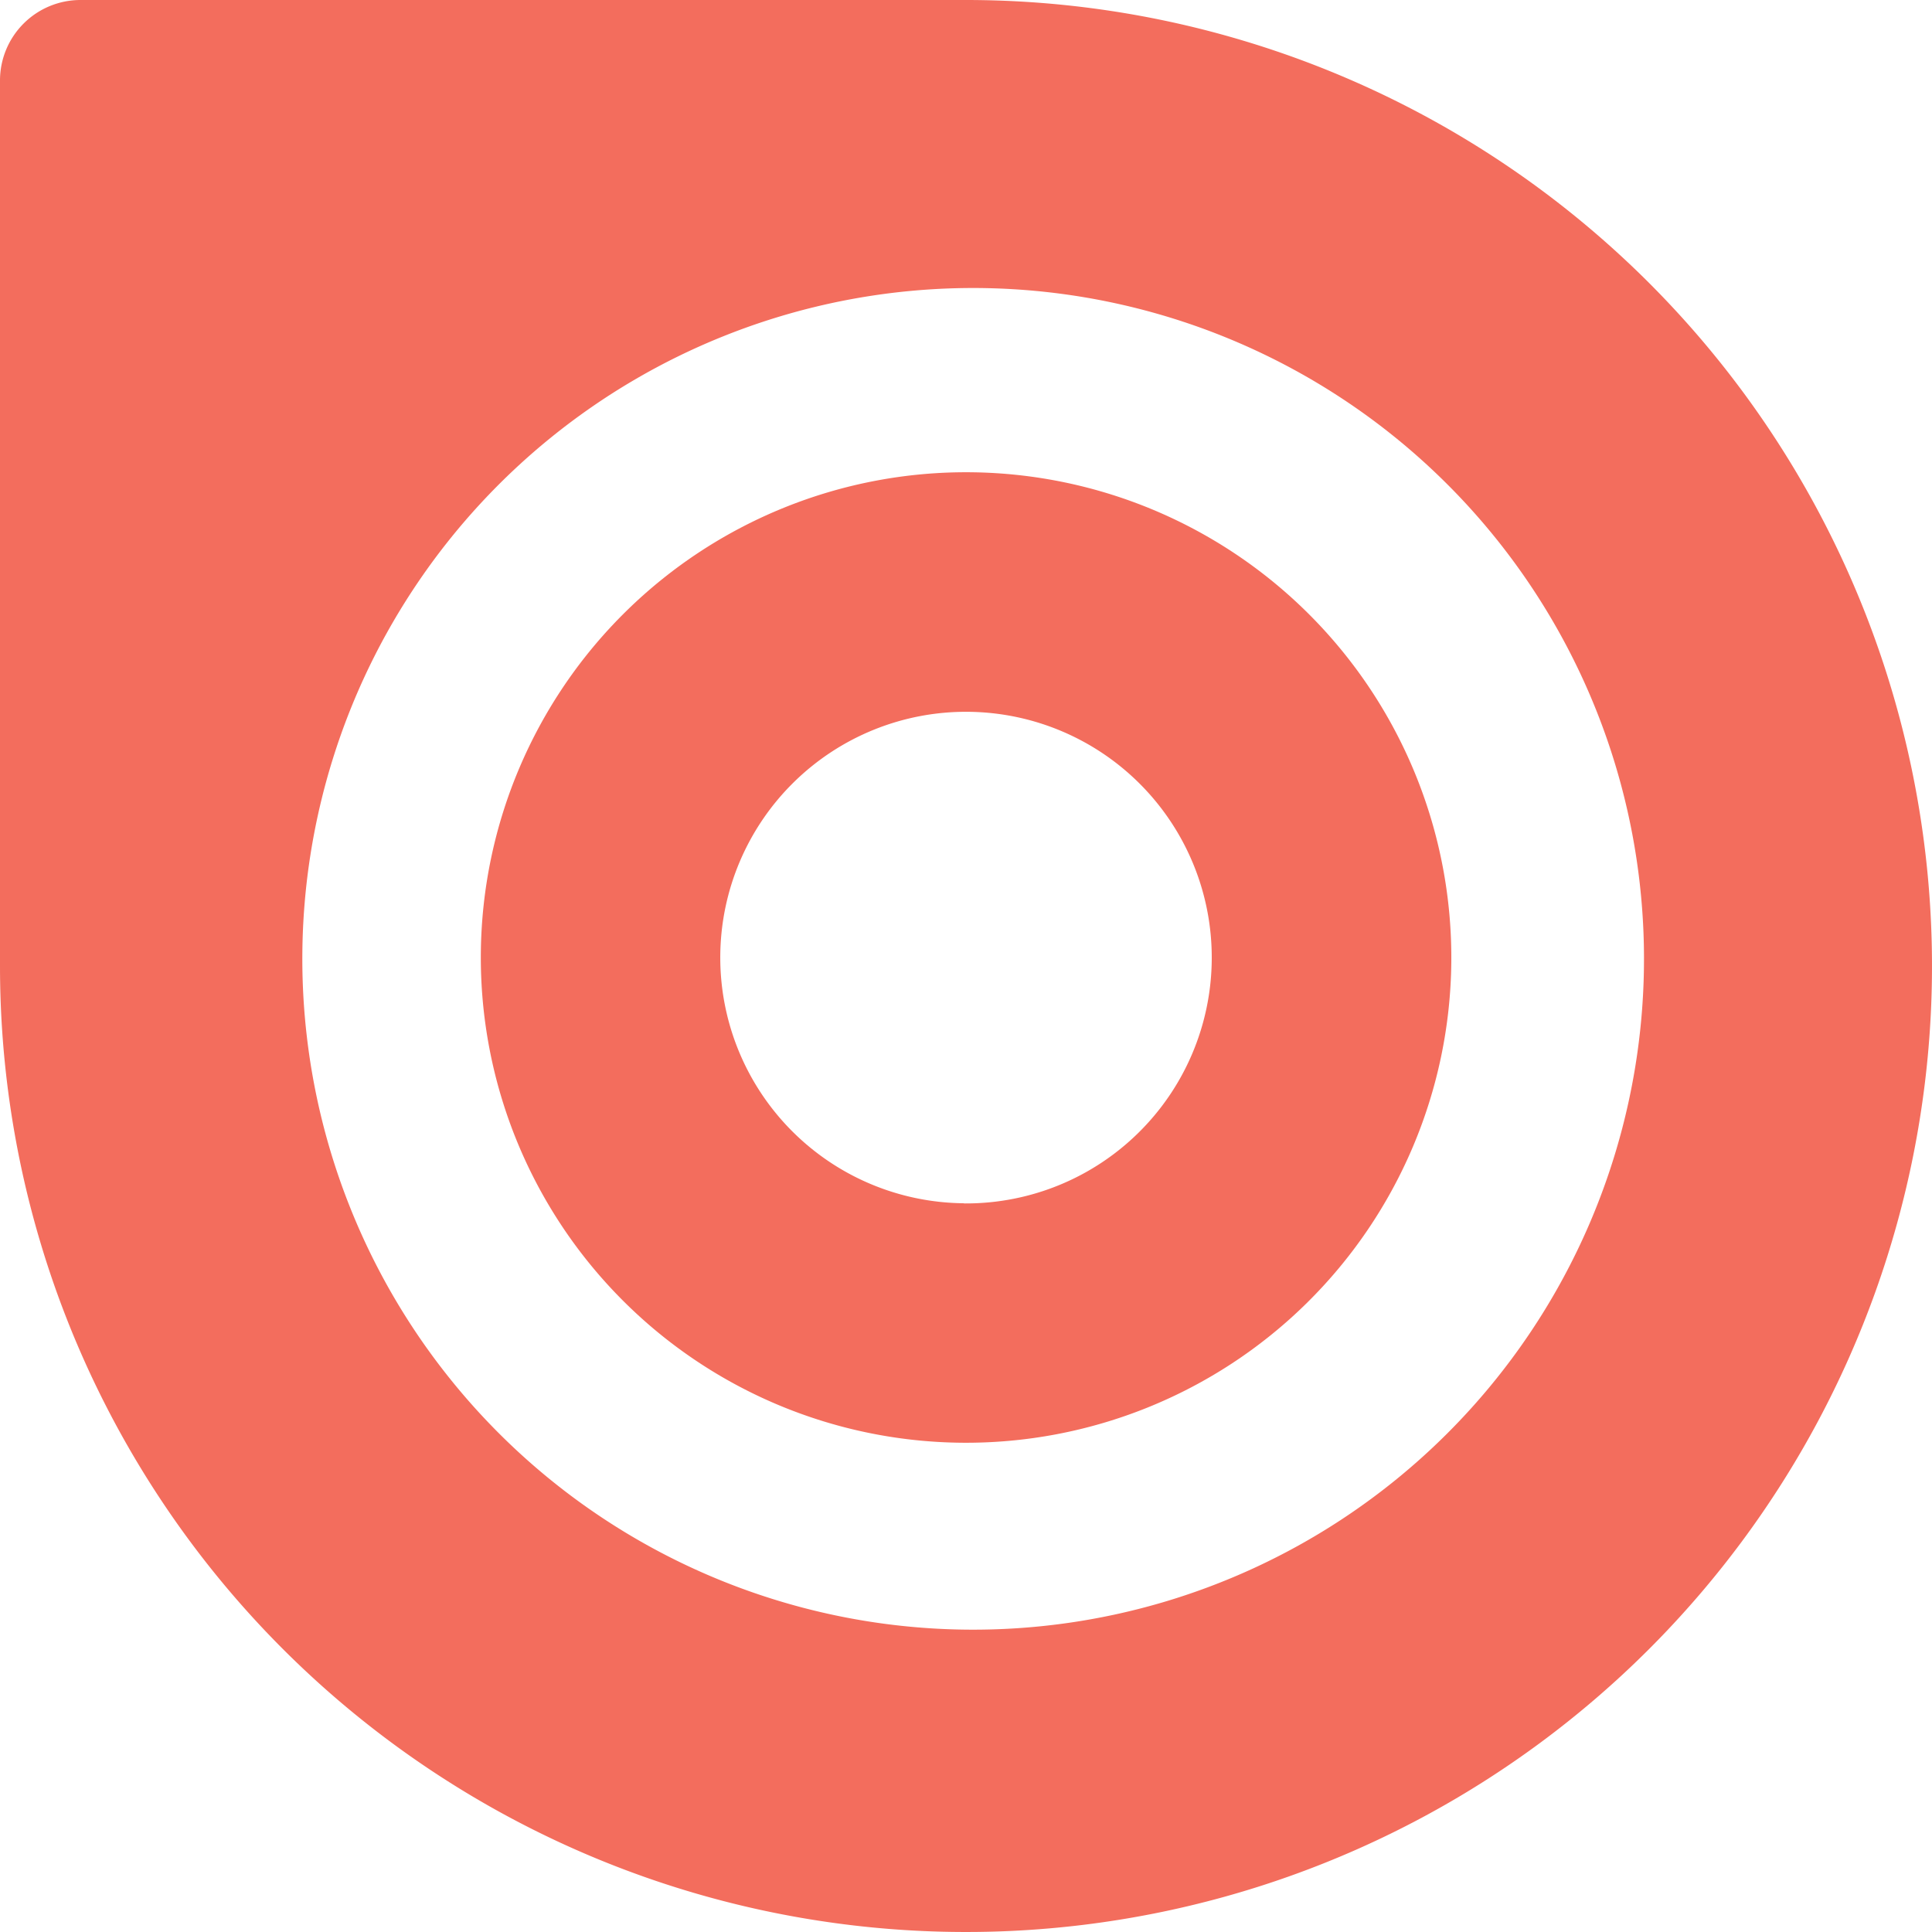 <svg xmlns="http://www.w3.org/2000/svg" viewBox="0 0 36 36">
  <path d="M18.085,8.8a9.042,9.042,0,1,0,8.958,9.128A9.044,9.044,0,0,0,18.085,8.8Zm-.128,13.621a4.579,4.579,0,1,1,4.622-4.536A4.579,4.579,0,0,1,17.957,22.424Z" style="fill: #f36d5d"/>
  <path d="M18,0h-.085V0H1.5A1.5,1.5,0,0,0,0,1.5V18A18,18,0,1,0,18,0ZM5.634,17.752A12.5,12.5,0,1,1,18.013,30.366,12.5,12.5,0,0,1,5.634,17.752Z" style="fill: #f36d5d"/>
</svg>
